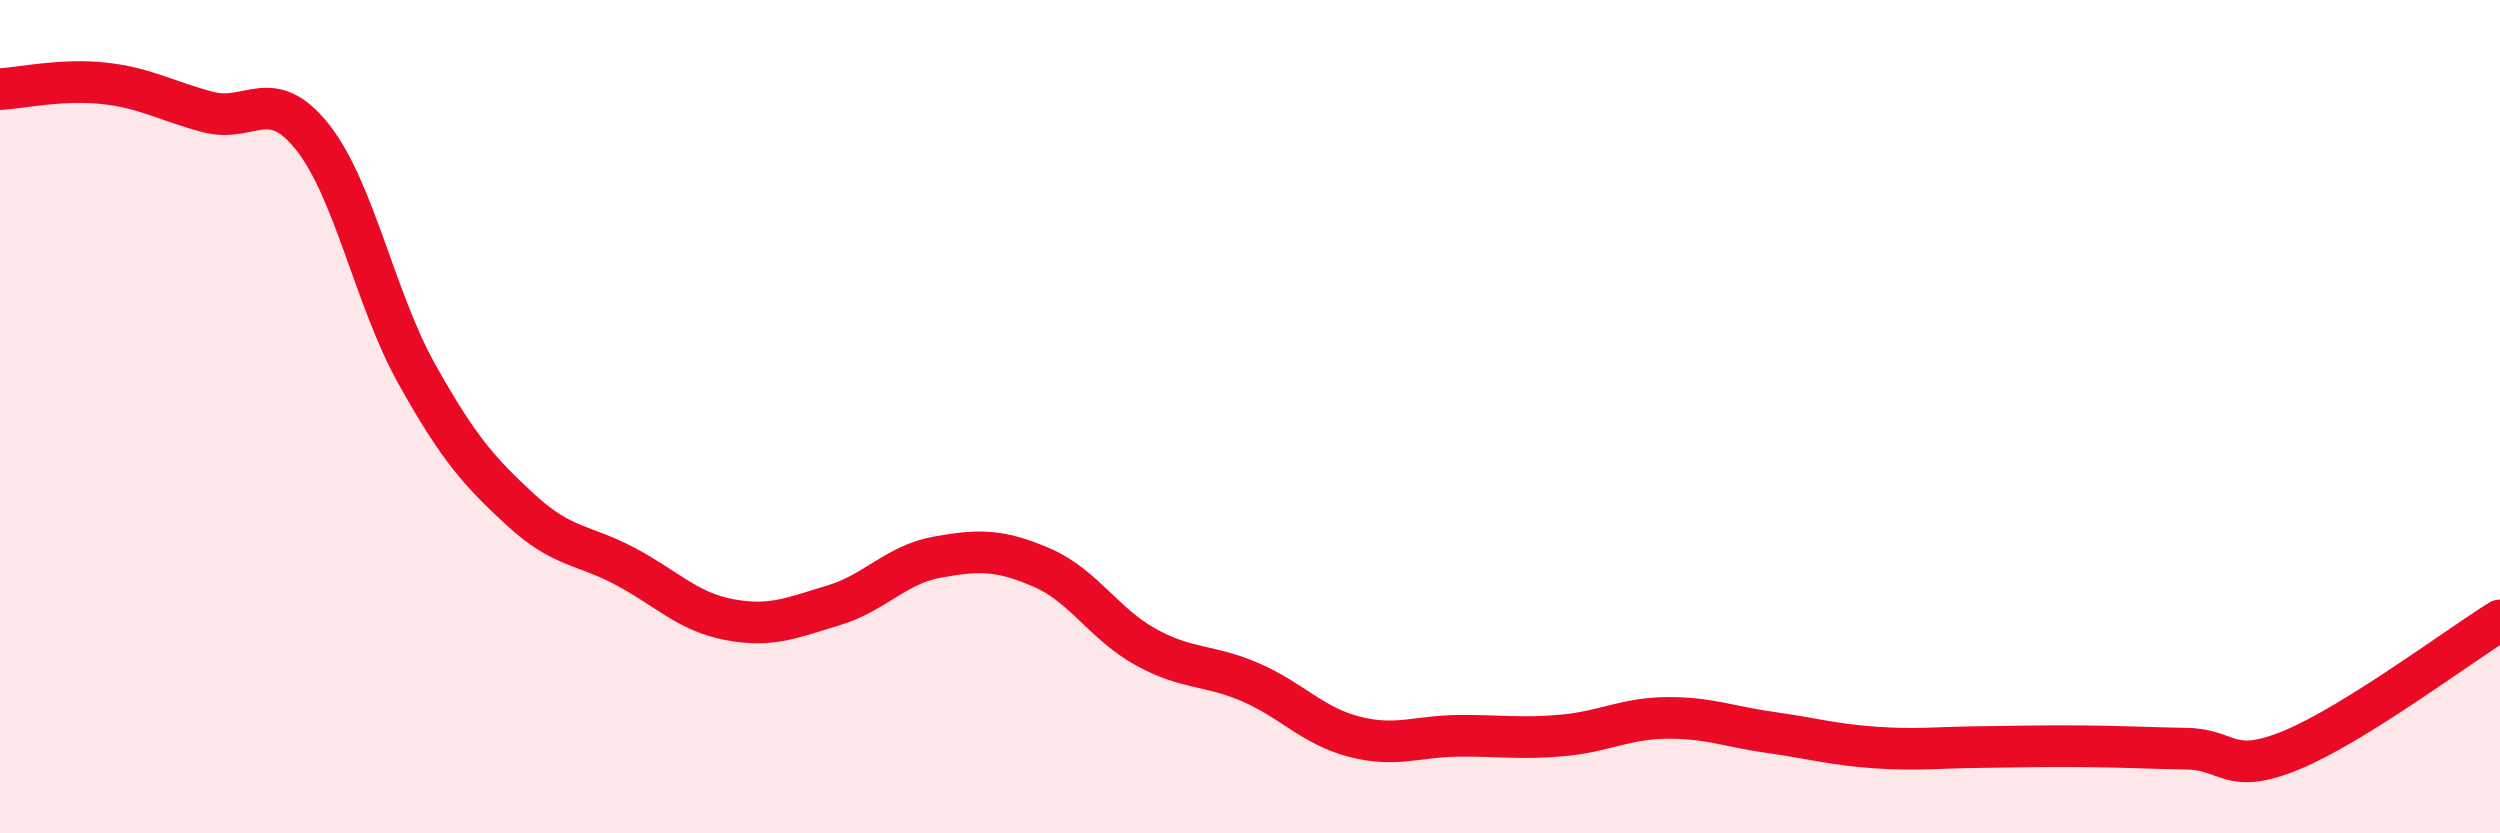
    <svg width="60" height="20" viewBox="0 0 60 20" xmlns="http://www.w3.org/2000/svg">
      <path
        d="M 0,2.14 C 0.5,2.11 1.5,1.89 2.5,2 C 3.5,2.11 4,2.43 5,2.69 C 6,2.95 6.5,2.03 7.5,3.29 C 8.5,4.55 9,7.18 10,8.97 C 11,10.76 11.5,11.32 12.5,12.24 C 13.5,13.16 14,13.06 15,13.59 C 16,14.12 16.5,14.68 17.5,14.87 C 18.5,15.06 19,14.83 20,14.53 C 21,14.23 21.5,13.55 22.5,13.37 C 23.5,13.19 24,13.19 25,13.62 C 26,14.05 26.5,14.98 27.5,15.53 C 28.5,16.08 29,15.94 30,16.37 C 31,16.8 31.5,17.42 32.5,17.68 C 33.5,17.94 34,17.67 35,17.66 C 36,17.65 36.5,17.74 37.5,17.65 C 38.5,17.56 39,17.24 40,17.23 C 41,17.22 41.5,17.44 42.5,17.58 C 43.5,17.72 44,17.87 45,17.94 C 46,18.01 46.5,17.94 47.5,17.93 C 48.5,17.92 49,17.9 50,17.91 C 51,17.92 51.5,17.95 52.5,17.97 C 53.5,17.99 53.5,18.62 55,18 C 56.5,17.38 59,15.51 60,14.89L60 20L0 20Z"
        fill="#EB0A25"
        opacity="0.1"
        stroke-linecap="round"
        stroke-linejoin="round"
      />
      <path
        d="M 0,2.14 C 0.5,2.11 1.5,1.89 2.5,2 C 3.5,2.11 4,2.43 5,2.69 C 6,2.95 6.5,2.03 7.5,3.29 C 8.5,4.55 9,7.18 10,8.97 C 11,10.76 11.5,11.32 12.5,12.24 C 13.5,13.16 14,13.06 15,13.59 C 16,14.12 16.5,14.68 17.5,14.87 C 18.5,15.06 19,14.83 20,14.53 C 21,14.23 21.5,13.55 22.5,13.37 C 23.5,13.19 24,13.19 25,13.62 C 26,14.05 26.5,14.98 27.5,15.53 C 28.5,16.08 29,15.94 30,16.37 C 31,16.8 31.5,17.42 32.5,17.68 C 33.5,17.94 34,17.67 35,17.66 C 36,17.65 36.5,17.74 37.5,17.65 C 38.5,17.56 39,17.24 40,17.23 C 41,17.22 41.5,17.44 42.5,17.58 C 43.5,17.72 44,17.87 45,17.94 C 46,18.01 46.5,17.94 47.5,17.93 C 48.5,17.92 49,17.9 50,17.91 C 51,17.92 51.5,17.95 52.5,17.97 C 53.5,17.99 53.5,18.62 55,18 C 56.5,17.38 59,15.51 60,14.89"
        stroke="#EB0A25"
        stroke-width="1"
        fill="none"
        stroke-linecap="round"
        stroke-linejoin="round"
      />
    </svg>
  